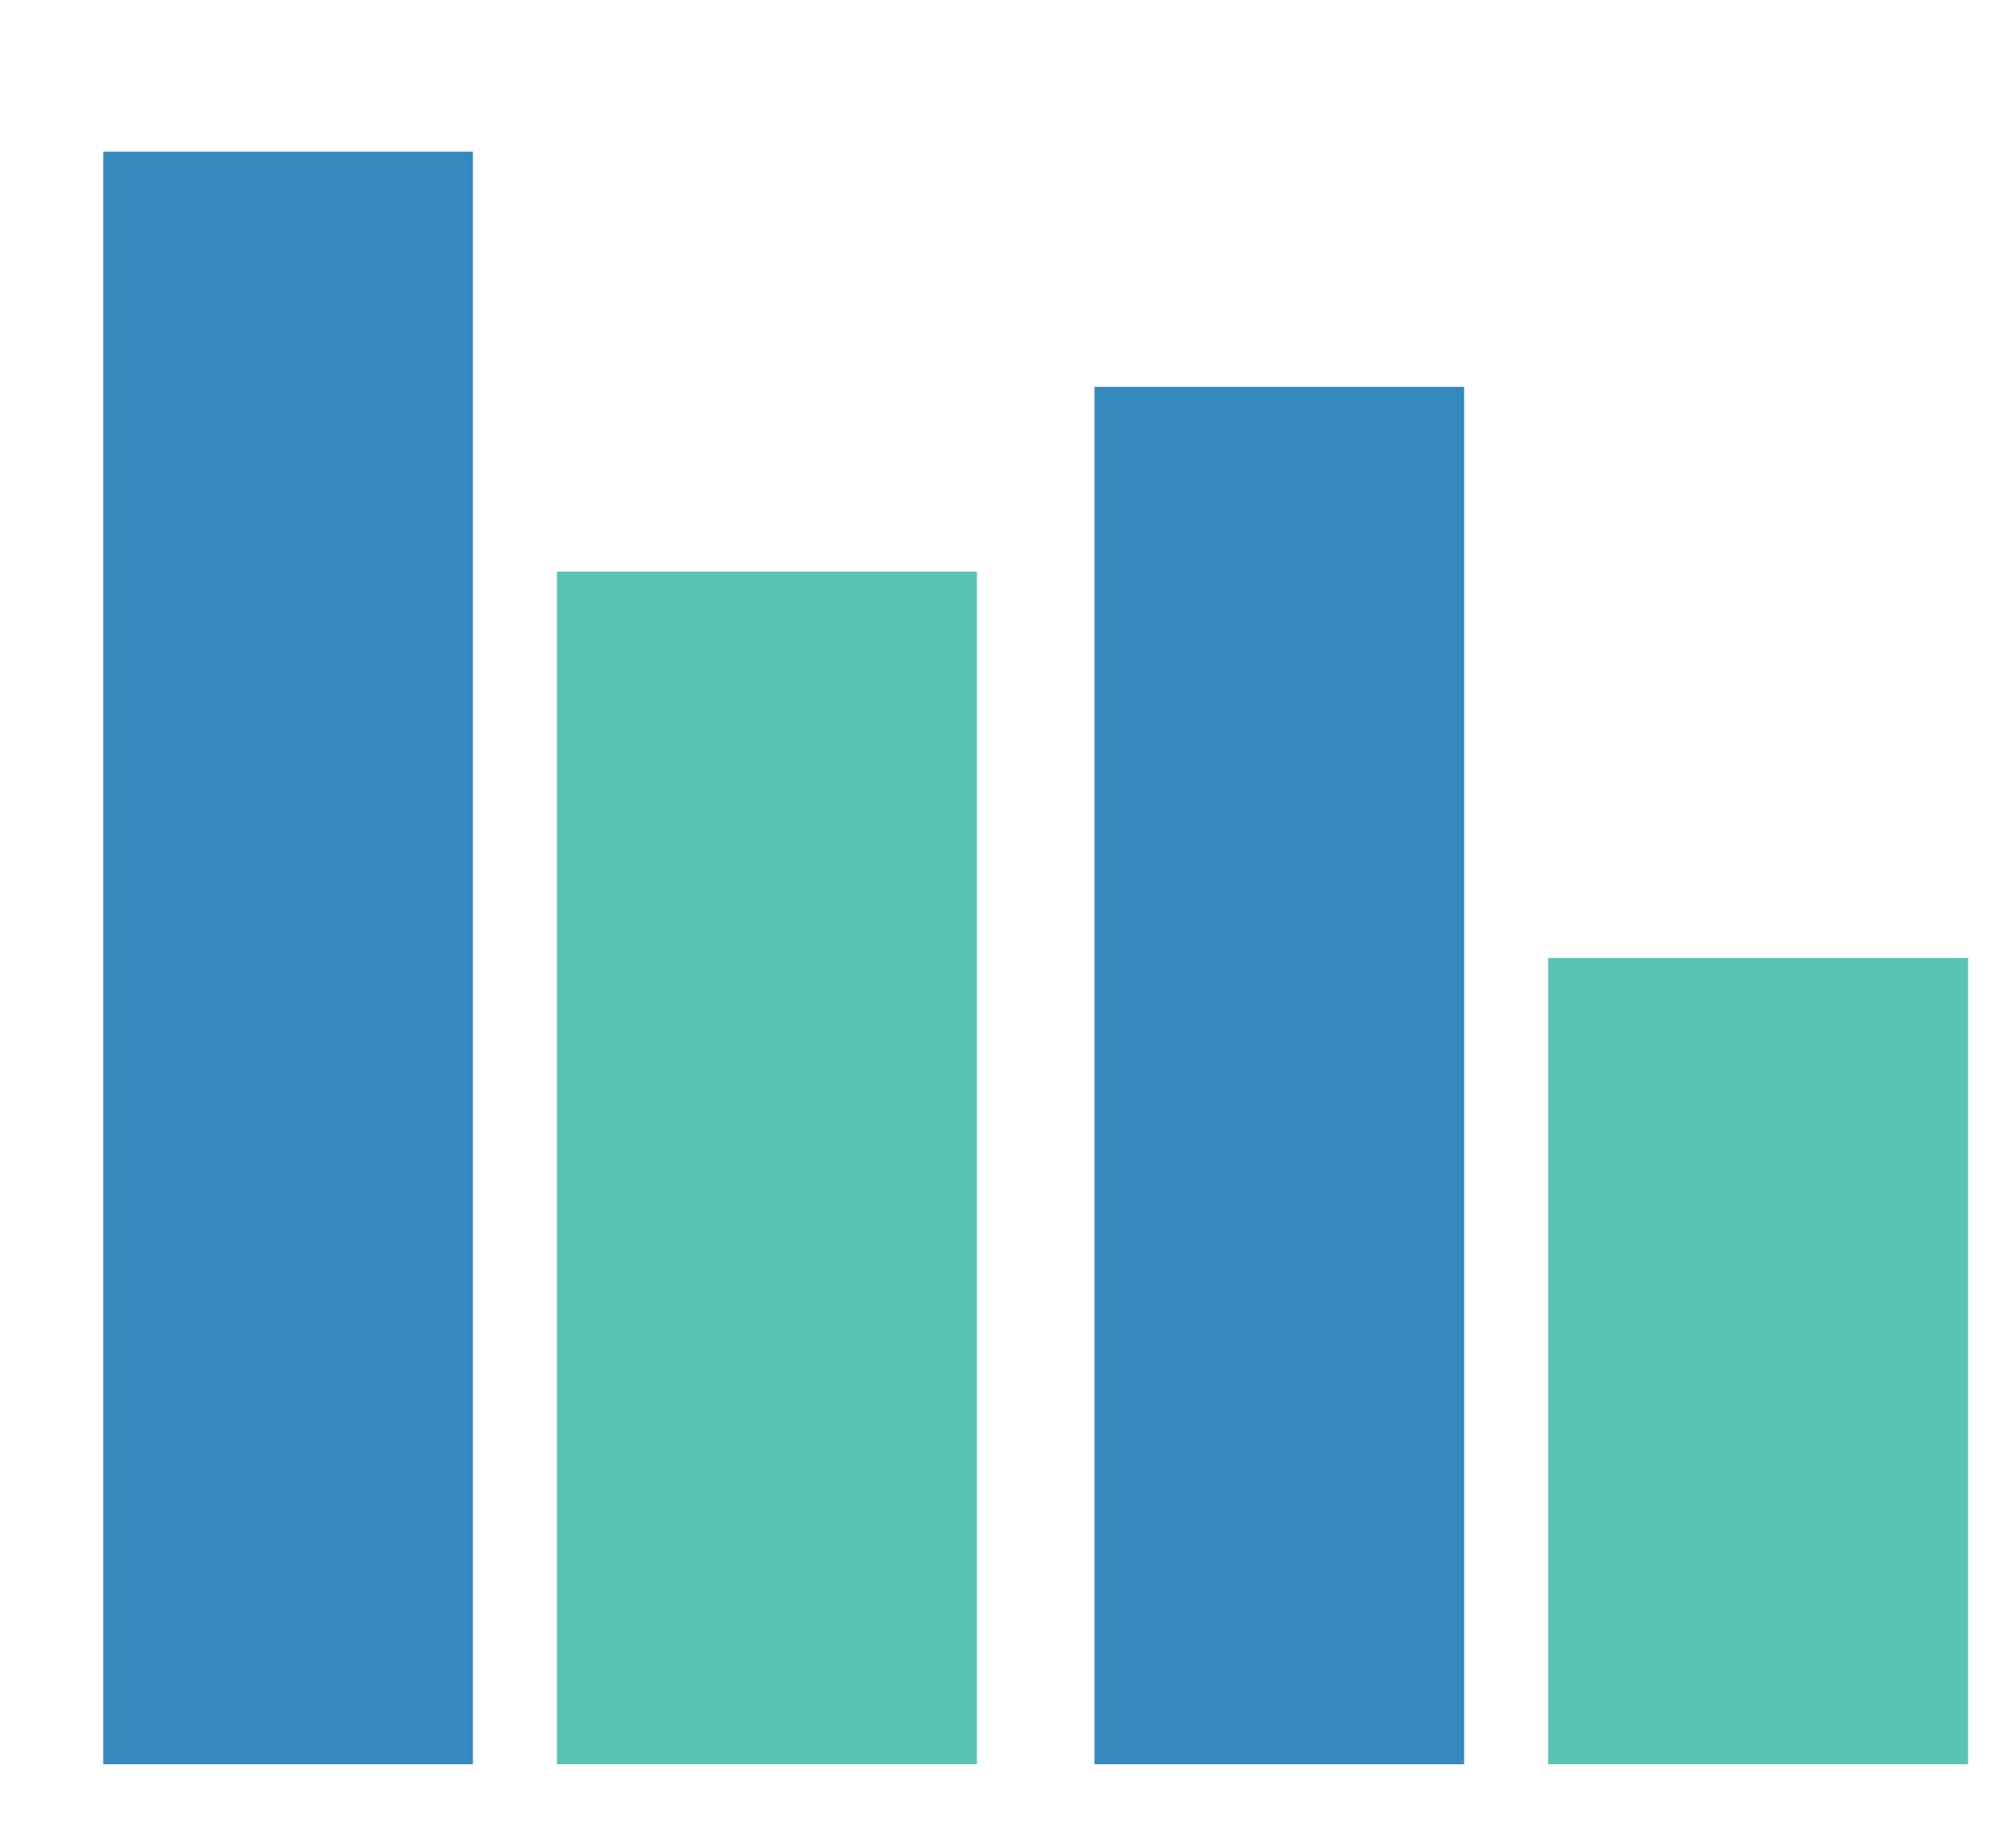 <svg width="12" height="11" viewBox="0 0 12 11" fill="none" xmlns="http://www.w3.org/2000/svg">
<path d="M2.815 0.903H0.615V10.503H2.815V0.903Z" fill="#3589BF"/>
<path d="M5.815 3.403H3.315V10.503H5.815V3.403Z" fill="#59C4B4"/>
<path d="M8.715 2.303H6.515V10.503H8.715V2.303Z" fill="#3589BF"/>
<path d="M11.715 5.703H9.215V10.503H11.715V5.703Z" fill="#59C4B4"/>
</svg>
